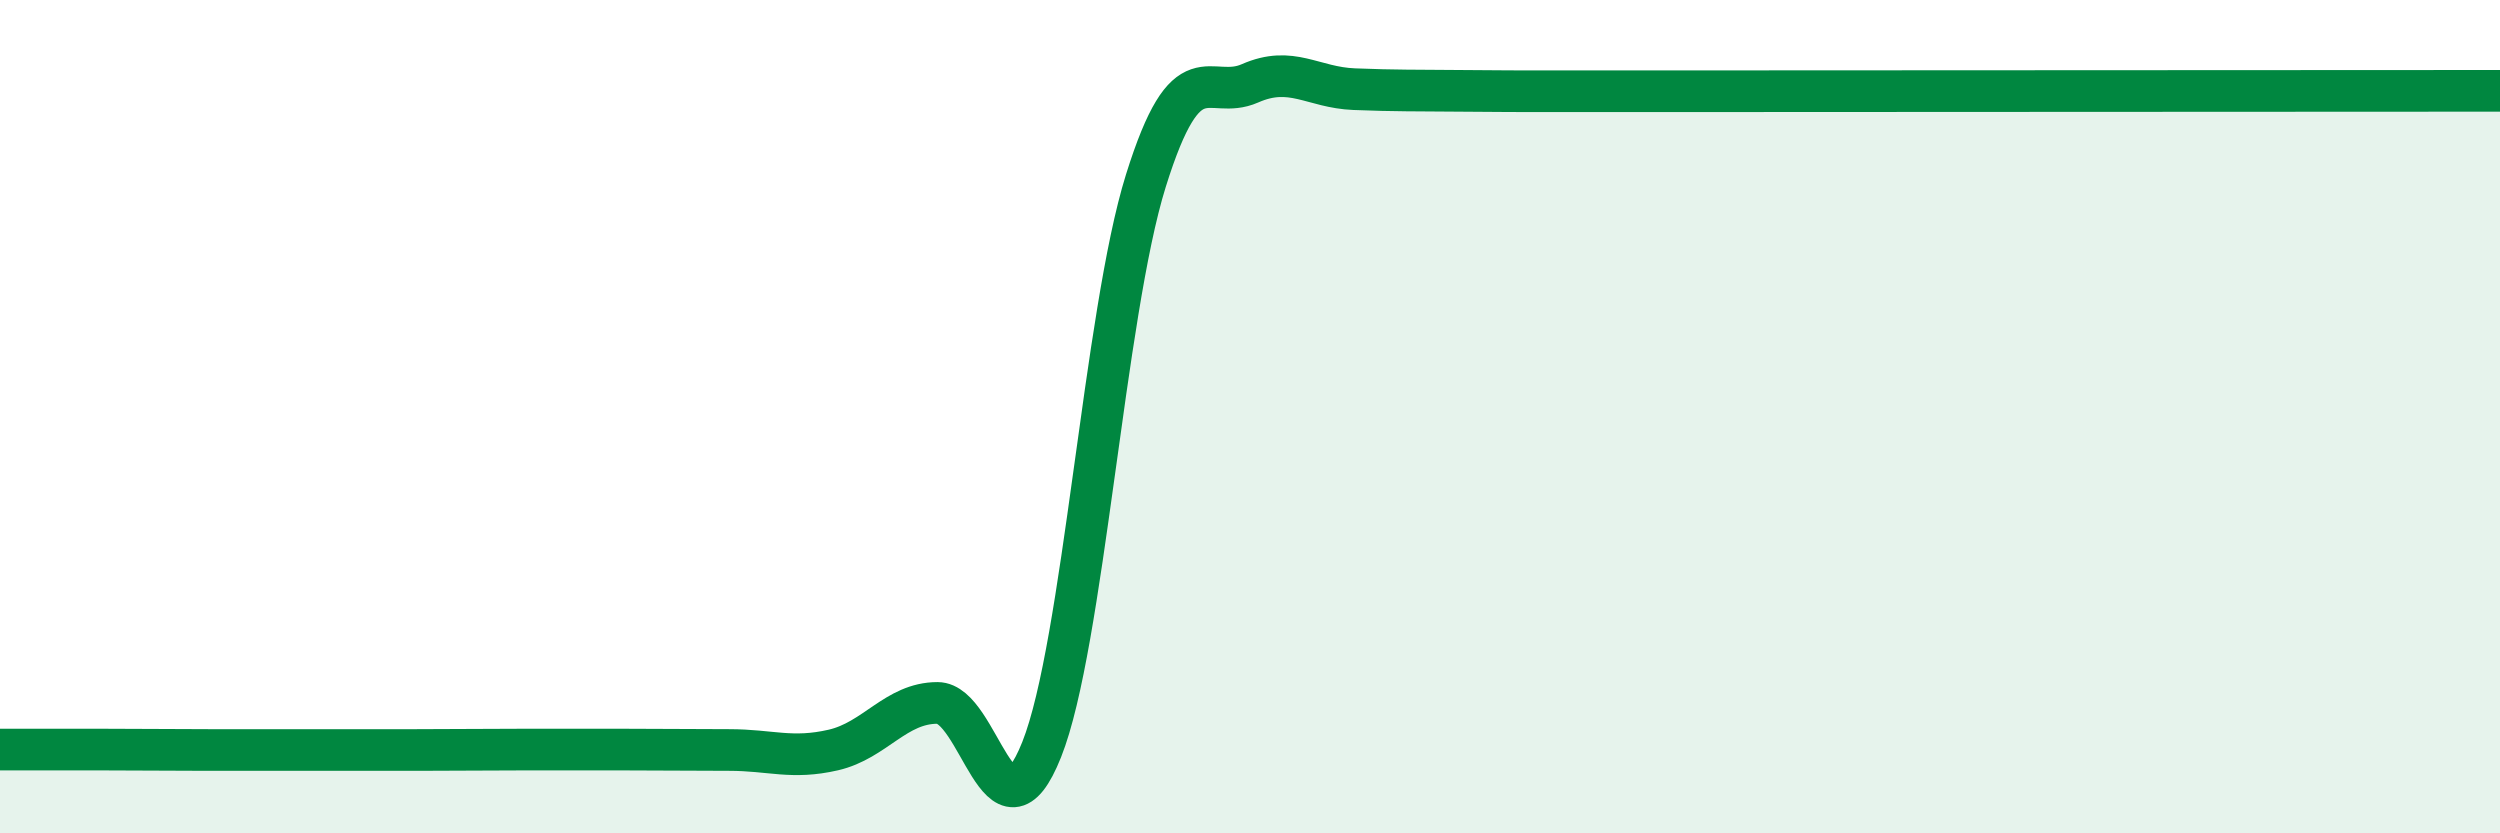 
    <svg width="60" height="20" viewBox="0 0 60 20" xmlns="http://www.w3.org/2000/svg">
      <path
        d="M 0,17.99 C 0.5,17.99 1.5,17.99 2.5,17.99 C 3.5,17.99 4,18 5,18 C 6,18 6.5,18 7.5,18 C 8.5,18 9,18 10,18 C 11,18 11.5,17.99 12.5,17.99 C 13.5,17.99 14,17.99 15,17.99 C 16,17.99 16.5,18 17.5,18 C 18.5,18 19,18.23 20,18 C 21,17.77 21.5,16.87 22.5,16.87 C 23.5,16.87 24,20.5 25,17.99 C 26,15.48 26.5,7.54 27.5,4.34 C 28.5,1.14 29,2.44 30,2 C 31,1.56 31.5,2.1 32.5,2.14 C 33.5,2.18 34,2.17 35,2.18 C 36,2.19 36.5,2.19 37.5,2.19 C 38.5,2.19 35.5,2.19 40,2.19 C 44.5,2.19 56,2.18 60,2.18L60 20L0 20Z"
        fill="#008740"
        opacity="0.1"
        stroke-linecap="round"
        stroke-linejoin="round"
      />
      <path
        d="M 0,17.99 C 0.5,17.99 1.5,17.99 2.5,17.99 C 3.5,17.99 4,18 5,18 C 6,18 6.5,18 7.5,18 C 8.5,18 9,18 10,18 C 11,18 11.5,17.99 12.5,17.99 C 13.5,17.99 14,17.99 15,17.99 C 16,17.99 16.5,18 17.5,18 C 18.5,18 19,18.23 20,18 C 21,17.77 21.5,16.87 22.5,16.87 C 23.5,16.87 24,20.5 25,17.99 C 26,15.48 26.5,7.54 27.5,4.34 C 28.5,1.14 29,2.44 30,2 C 31,1.56 31.5,2.1 32.5,2.14 C 33.5,2.18 34,2.17 35,2.18 C 36,2.19 36.5,2.19 37.5,2.19 C 38.5,2.19 35.5,2.19 40,2.19 C 44.5,2.19 56,2.18 60,2.18"
        stroke="#008740"
        stroke-width="1"
        fill="none"
        stroke-linecap="round"
        stroke-linejoin="round"
      />
    </svg>
  